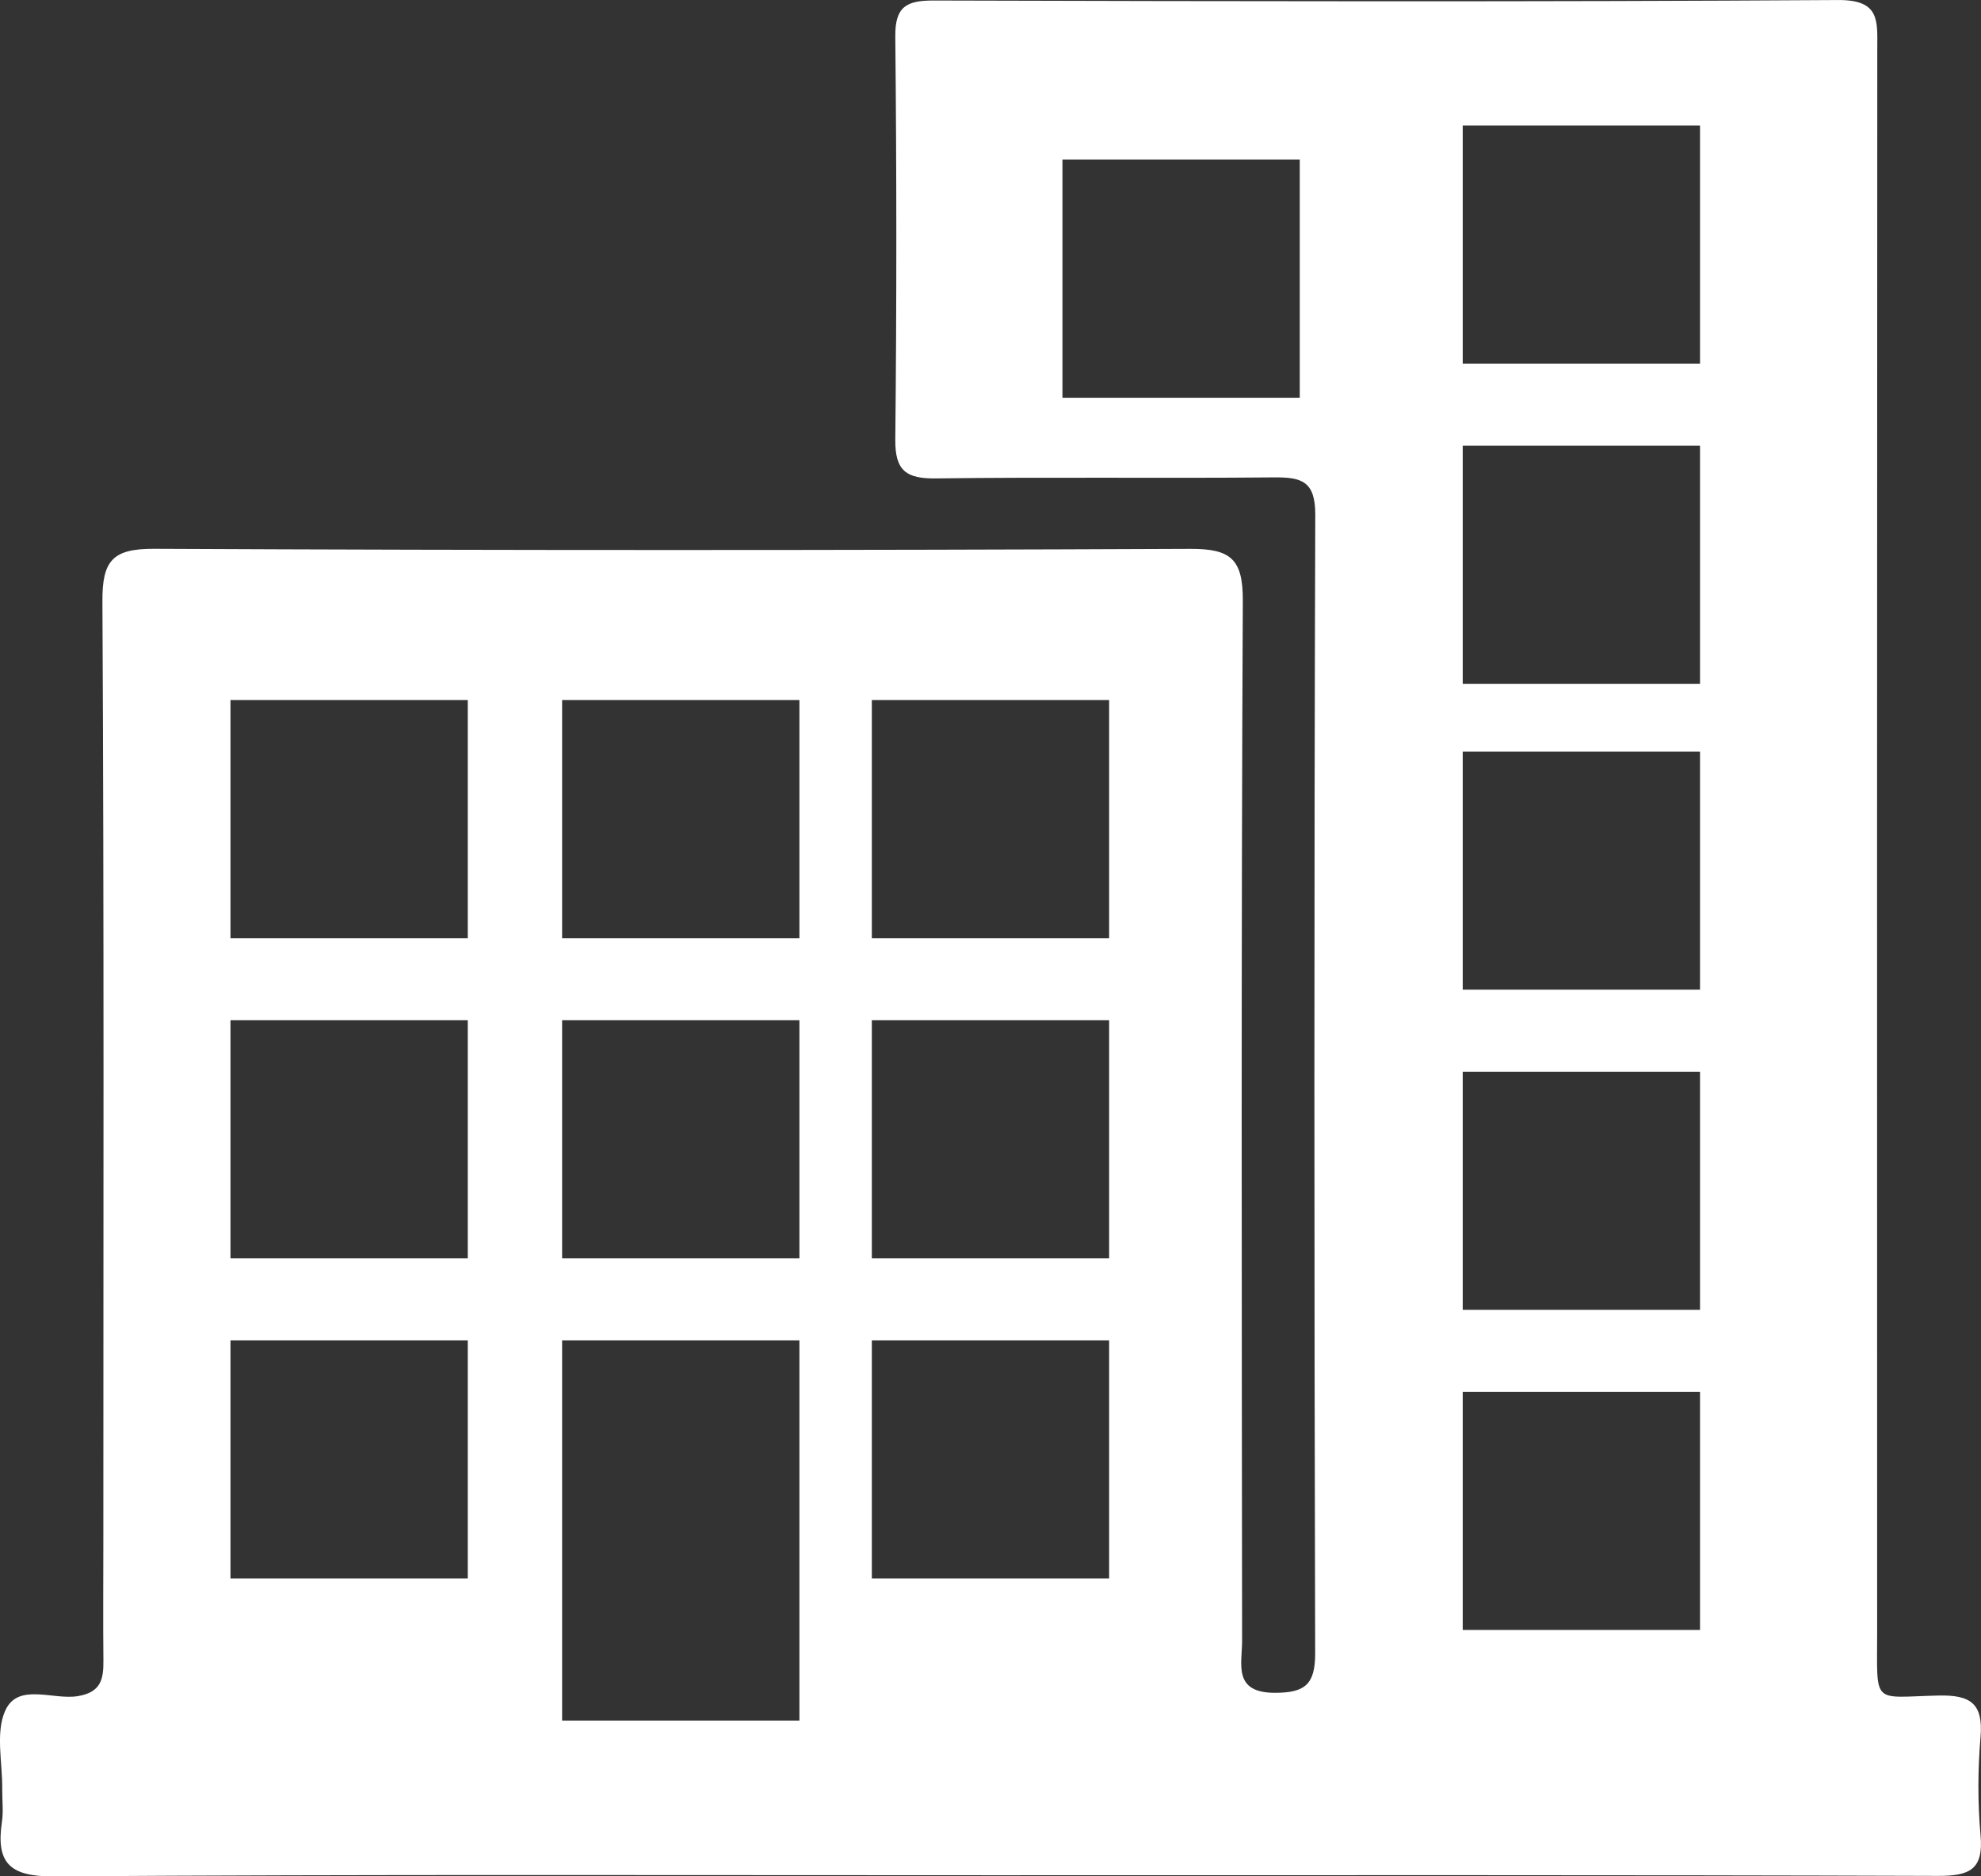 <?xml version="1.0" encoding="utf-8"?>
<!-- Generator: Adobe Illustrator 17.0.0, SVG Export Plug-In . SVG Version: 6.00 Build 0)  -->
<!DOCTYPE svg PUBLIC "-//W3C//DTD SVG 1.1//EN" "http://www.w3.org/Graphics/SVG/1.1/DTD/svg11.dtd">
<svg version="1.1" xmlns="http://www.w3.org/2000/svg" xmlns:xlink="http://www.w3.org/1999/xlink" x="0px" y="0px"
	 width="58.103px" height="55.046px" viewBox="0 0 58.103 55.046" enable-background="new 0 0 58.103 55.046" xml:space="preserve">
<rect x="0" y="0" width="58.103" height="55.046" fill="#333333" stroke="none"/>
<g id="grila" display="none">
</g>
<g id="diseño">
	<path fill="#FFFFFF" d="M58.09,53.842c-0.086-0.954-0.082-1.928-0.001-2.883c0.083-0.984-0.291-1.24-1.236-1.218
		c-1.963,0.045-1.795,0.314-1.796-1.85c-0.004-15.486-0.004-30.973,0.004-46.459c0-0.816,0.087-1.439-1.147-1.431
		C45.072,0.057,36.23,0.039,27.387,0.015c-0.807-0.002-1.137,0.182-1.128,1.059c0.04,3.94,0.041,7.881,0,11.821
		c-0.009,0.924,0.328,1.152,1.202,1.14c3.298-0.044,6.598,0.001,9.896-0.03c0.811-0.008,1.223,0.103,1.22,1.094
		c-0.035,11.134-0.032,22.267-0.003,33.401c0.002,0.919-0.301,1.16-1.178,1.161c-1.243,0.002-0.964-0.848-0.965-1.524
		c-0.01-10.172-0.029-20.343,0.021-30.514c0.006-1.234-0.364-1.526-1.549-1.521C24.778,16.146,14.653,16.148,4.527,16.1
		c-1.219-0.006-1.53,0.339-1.523,1.541c0.05,9.209,0.027,18.419,0.027,27.628c0,1.145-0.01,2.291,0.002,3.436
		c0.006,0.552-0.066,0.945-0.761,1.055c-0.723,0.115-1.737-0.399-2.113,0.413c-0.299,0.645-0.084,1.53-0.094,2.308
		c-0.004,0.321,0.039,0.647-0.008,0.961c-0.178,1.204,0.217,1.614,1.526,1.605c9.163-0.063,18.327-0.033,27.49-0.034
		c9.255,0,18.51-0.012,27.765,0.019C57.756,55.034,58.183,54.857,58.09,53.842z M38.122,11.668h-6.96V4.683h6.96V11.668z
		 M13.72,46.307H6.76v-6.985h6.96V46.307z M13.72,36.915H6.76V29.93h6.96V36.915z M13.72,27.523H6.76v-6.985h6.96V27.523z
		 M23.447,50.475h-6.96V39.322h6.96V50.475z M23.447,36.915h-6.96V29.93h6.96V36.915z M23.447,27.523h-6.96v-6.985h6.96V27.523z
		 M32.531,46.307h-6.96v-6.985h6.96V46.307z M32.531,36.915h-6.96V29.93h6.96V36.915z M32.531,27.523h-6.96v-6.985h6.96V27.523z
		 M49.862,47.816h-6.96v-6.985h6.96V47.816z M49.862,38.425h-6.96V31.44h6.96V38.425z M49.862,29.033h-6.96v-6.985h6.96V29.033z
		 M49.862,20.06h-6.96v-6.985h6.96V20.06z M49.862,10.668h-6.96V3.683h6.96V10.668z"/>
</g>
<g id="FOTOS" display="none">
</g>
</svg>
